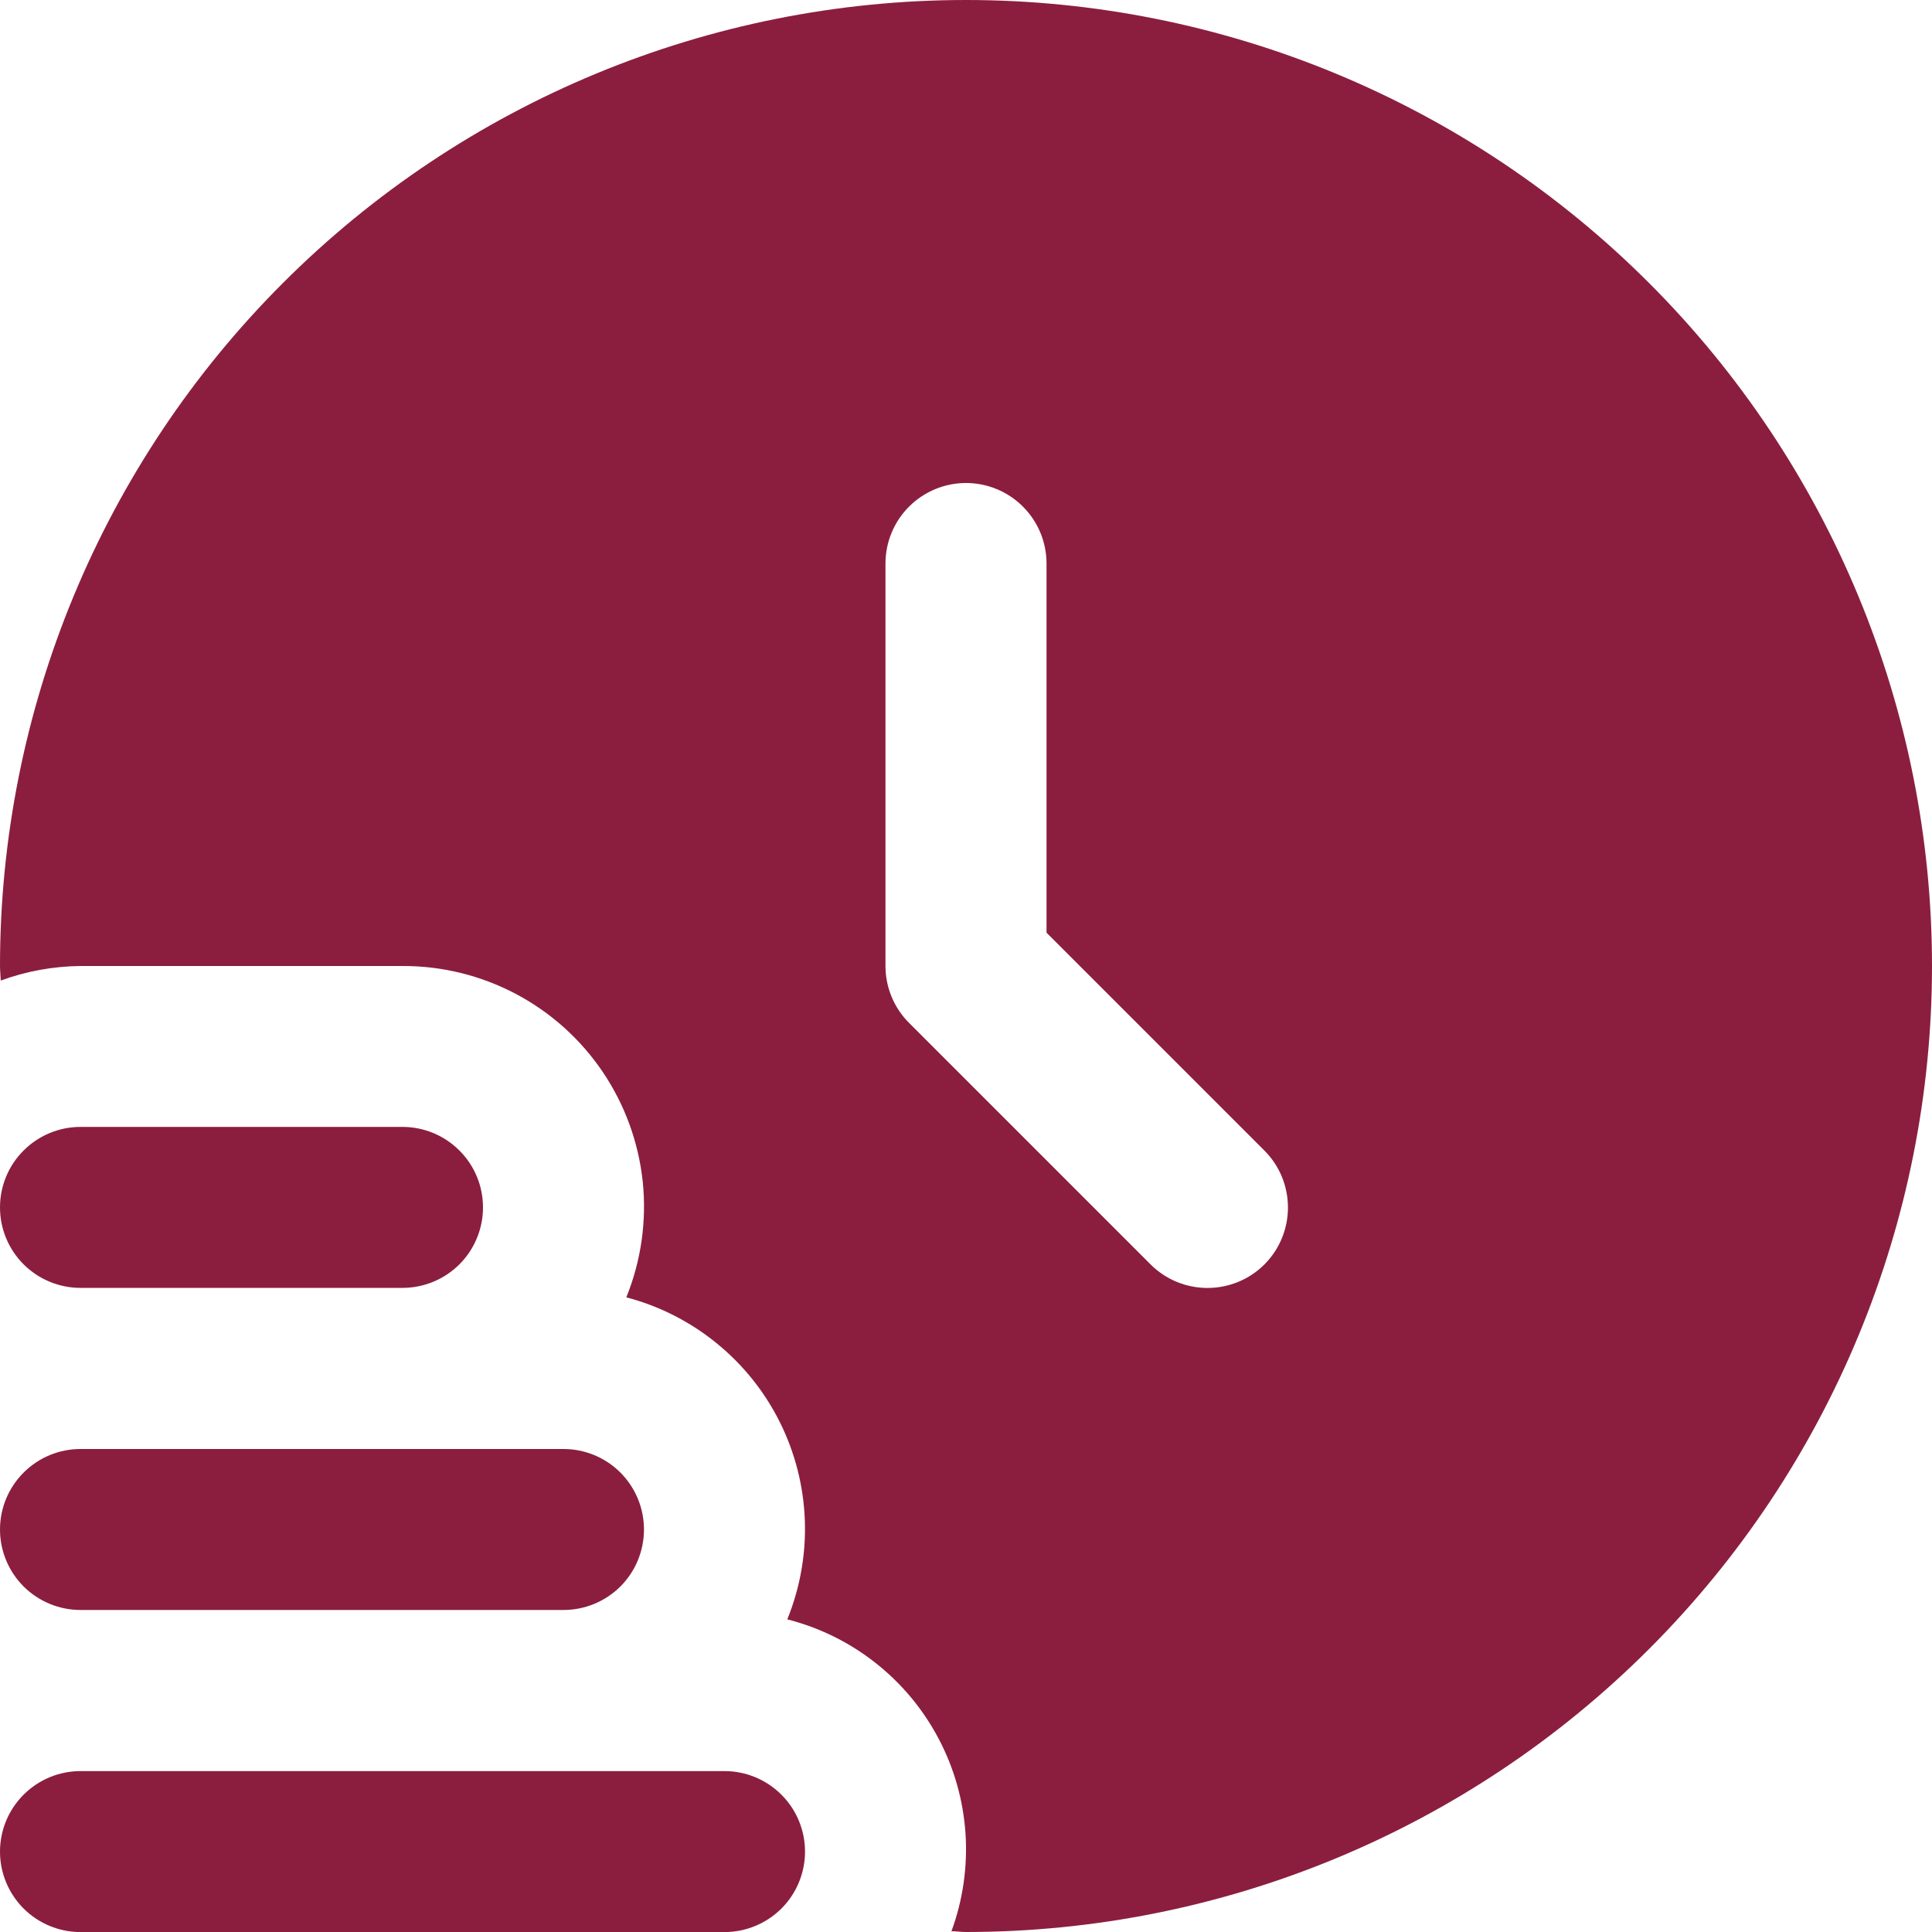 <?xml version="1.0" encoding="UTF-8"?> <svg xmlns="http://www.w3.org/2000/svg" width="28" height="28" viewBox="0 0 28 28" fill="none"><g clip-path="url(#clip0_435_5413)"><path d="M11.667 26.835C11.667 27.144 11.544 27.441 11.325 27.66C11.106 27.878 10.809 28.001 10.5 28.001H1.167C0.857 28.001 0.561 27.878 0.342 27.66C0.123 27.441 0 27.144 0 26.835C0 26.525 0.123 26.229 0.342 26.01C0.561 25.791 0.857 25.668 1.167 25.668H10.5C10.809 25.668 11.106 25.791 11.325 26.01C11.544 26.229 11.667 26.525 11.667 26.835Z" fill="#8B1E3F"></path><path d="M1.167 23.333H8.167C8.476 23.333 8.773 23.21 8.992 22.992C9.21 22.773 9.333 22.476 9.333 22.167C9.333 21.857 9.21 21.561 8.992 21.342C8.773 21.123 8.476 21 8.167 21H1.167C0.857 21 0.561 21.123 0.342 21.342C0.123 21.561 0 21.857 0 22.167C0 22.476 0.123 22.773 0.342 22.992C0.561 23.21 0.857 23.333 1.167 23.333Z" fill="#8B1E3F"></path><path d="M1.167 18.665H5.833C6.143 18.665 6.439 18.542 6.658 18.324C6.877 18.105 7 17.808 7 17.499C7 17.189 6.877 16.892 6.658 16.674C6.439 16.455 6.143 16.332 5.833 16.332H1.167C0.857 16.332 0.561 16.455 0.342 16.674C0.123 16.892 0 17.189 0 17.499C0 17.808 0.123 18.105 0.342 18.324C0.561 18.542 0.857 18.665 1.167 18.665Z" fill="#8B1E3F"></path><path d="M14 0C10.287 0 6.726 1.475 4.101 4.101C1.475 6.726 0 10.287 0 14C0 14.071 0.009 14.14 0.011 14.211C0.381 14.075 0.772 14.004 1.167 14H5.833C6.406 13.998 6.97 14.137 7.477 14.405C7.983 14.673 8.415 15.061 8.736 15.536C9.056 16.011 9.255 16.557 9.315 17.126C9.374 17.696 9.292 18.271 9.077 18.802C9.554 18.927 10 19.153 10.383 19.465C10.767 19.776 11.079 20.165 11.3 20.607C11.521 21.049 11.645 21.532 11.664 22.026C11.683 22.519 11.596 23.011 11.41 23.469C11.877 23.588 12.313 23.803 12.691 24.102C13.069 24.4 13.38 24.774 13.604 25.2C13.829 25.626 13.961 26.095 13.993 26.575C14.024 27.056 13.955 27.538 13.789 27.989C13.86 27.989 13.929 28 14 28C17.713 28 21.274 26.525 23.899 23.899C26.525 21.274 28 17.713 28 14C28 10.287 26.525 6.726 23.899 4.101C21.274 1.475 17.713 0 14 0ZM18.325 18.325C18.106 18.544 17.809 18.666 17.5 18.666C17.191 18.666 16.894 18.544 16.675 18.325L13.175 14.825C12.956 14.606 12.833 14.309 12.833 14V8.167C12.833 7.857 12.956 7.561 13.175 7.342C13.394 7.123 13.691 7 14 7C14.309 7 14.606 7.123 14.825 7.342C15.044 7.561 15.167 7.857 15.167 8.167V13.517L18.325 16.675C18.544 16.894 18.666 17.191 18.666 17.5C18.666 17.809 18.544 18.106 18.325 18.325Z" fill="#8B1E3F"></path></g><defs><clipPath id="clip0_435_5413"><rect width="28" height="28" fill="white"></rect></clipPath></defs></svg> 